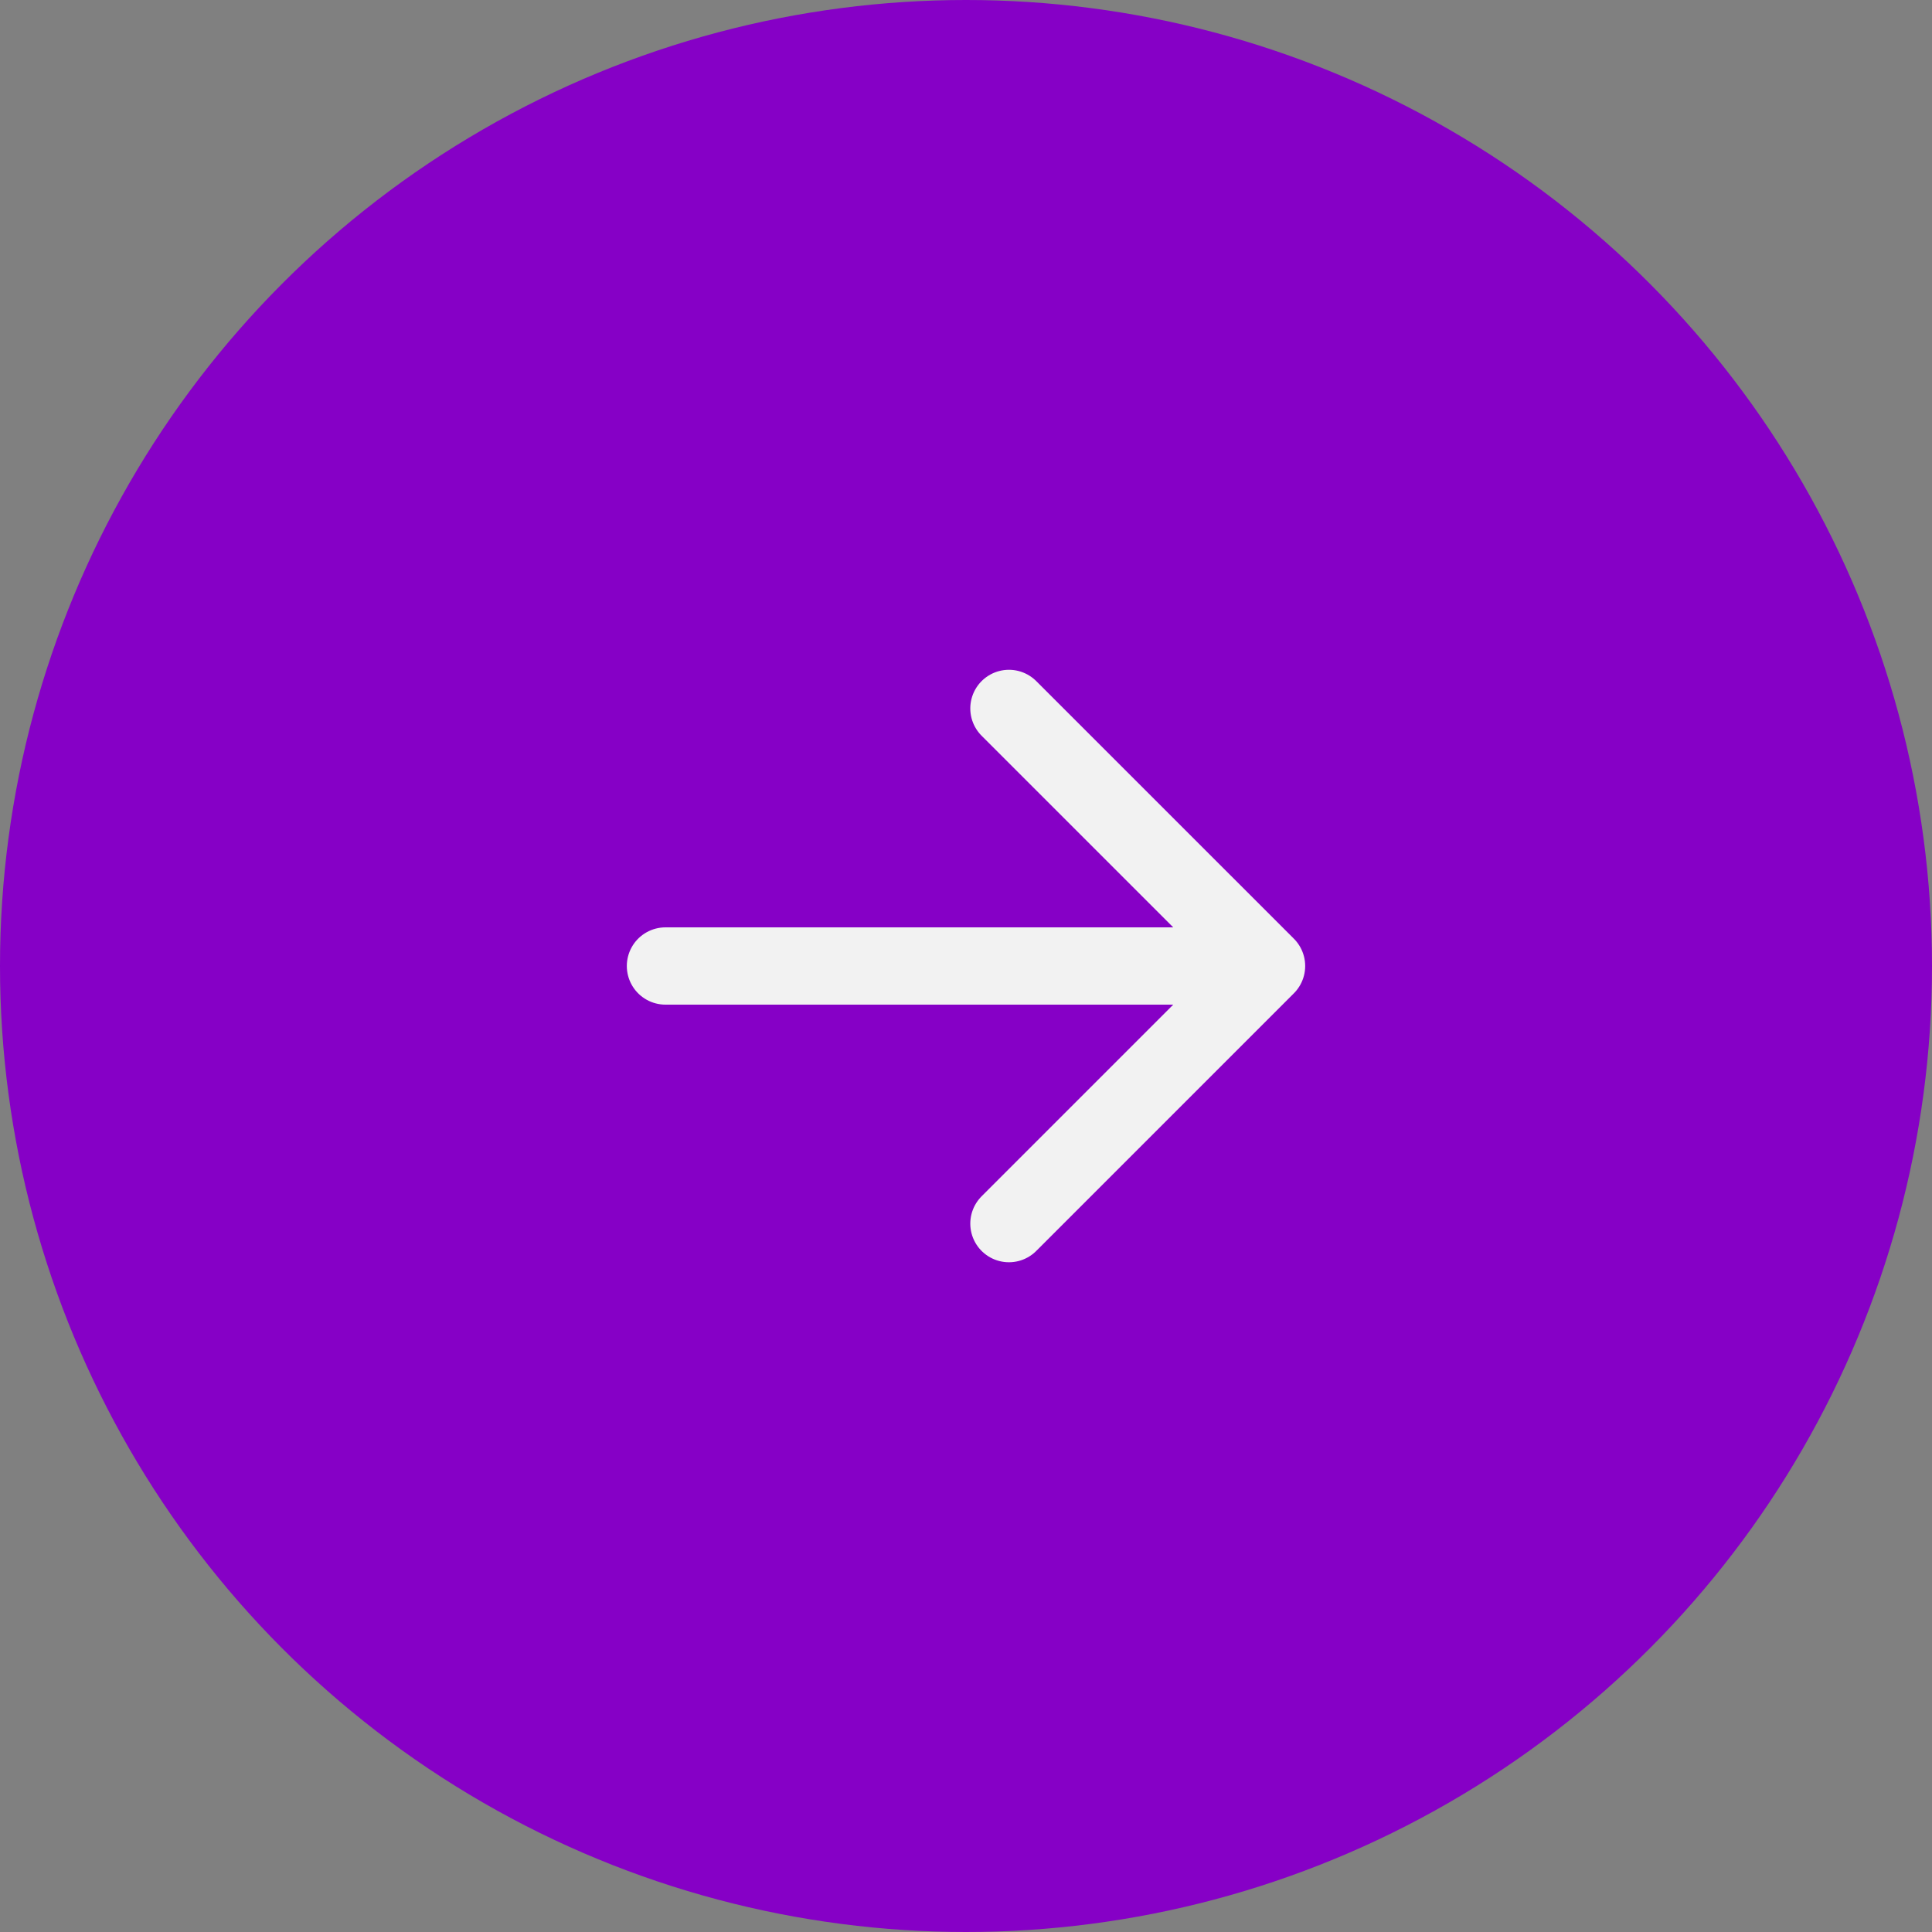<?xml version="1.0" encoding="UTF-8"?> <svg xmlns="http://www.w3.org/2000/svg" width="50" height="50" viewBox="0 0 50 50" fill="none"><rect x="0" y="0" width="50" height="50" fill="#808080" stroke="none"/><circle cx="25" cy="25" r="25" fill="#8600C6"></circle><rect width="26.667" height="26.667" transform="translate(11.667 11.667)" fill="#8600C6"></rect><path d="M17.222 25H32.778M32.778 25L26.111 18.334M32.778 25L26.111 31.667" stroke="#F2F2F2" stroke-width="2" stroke-linecap="round" stroke-linejoin="round"></path></svg> 